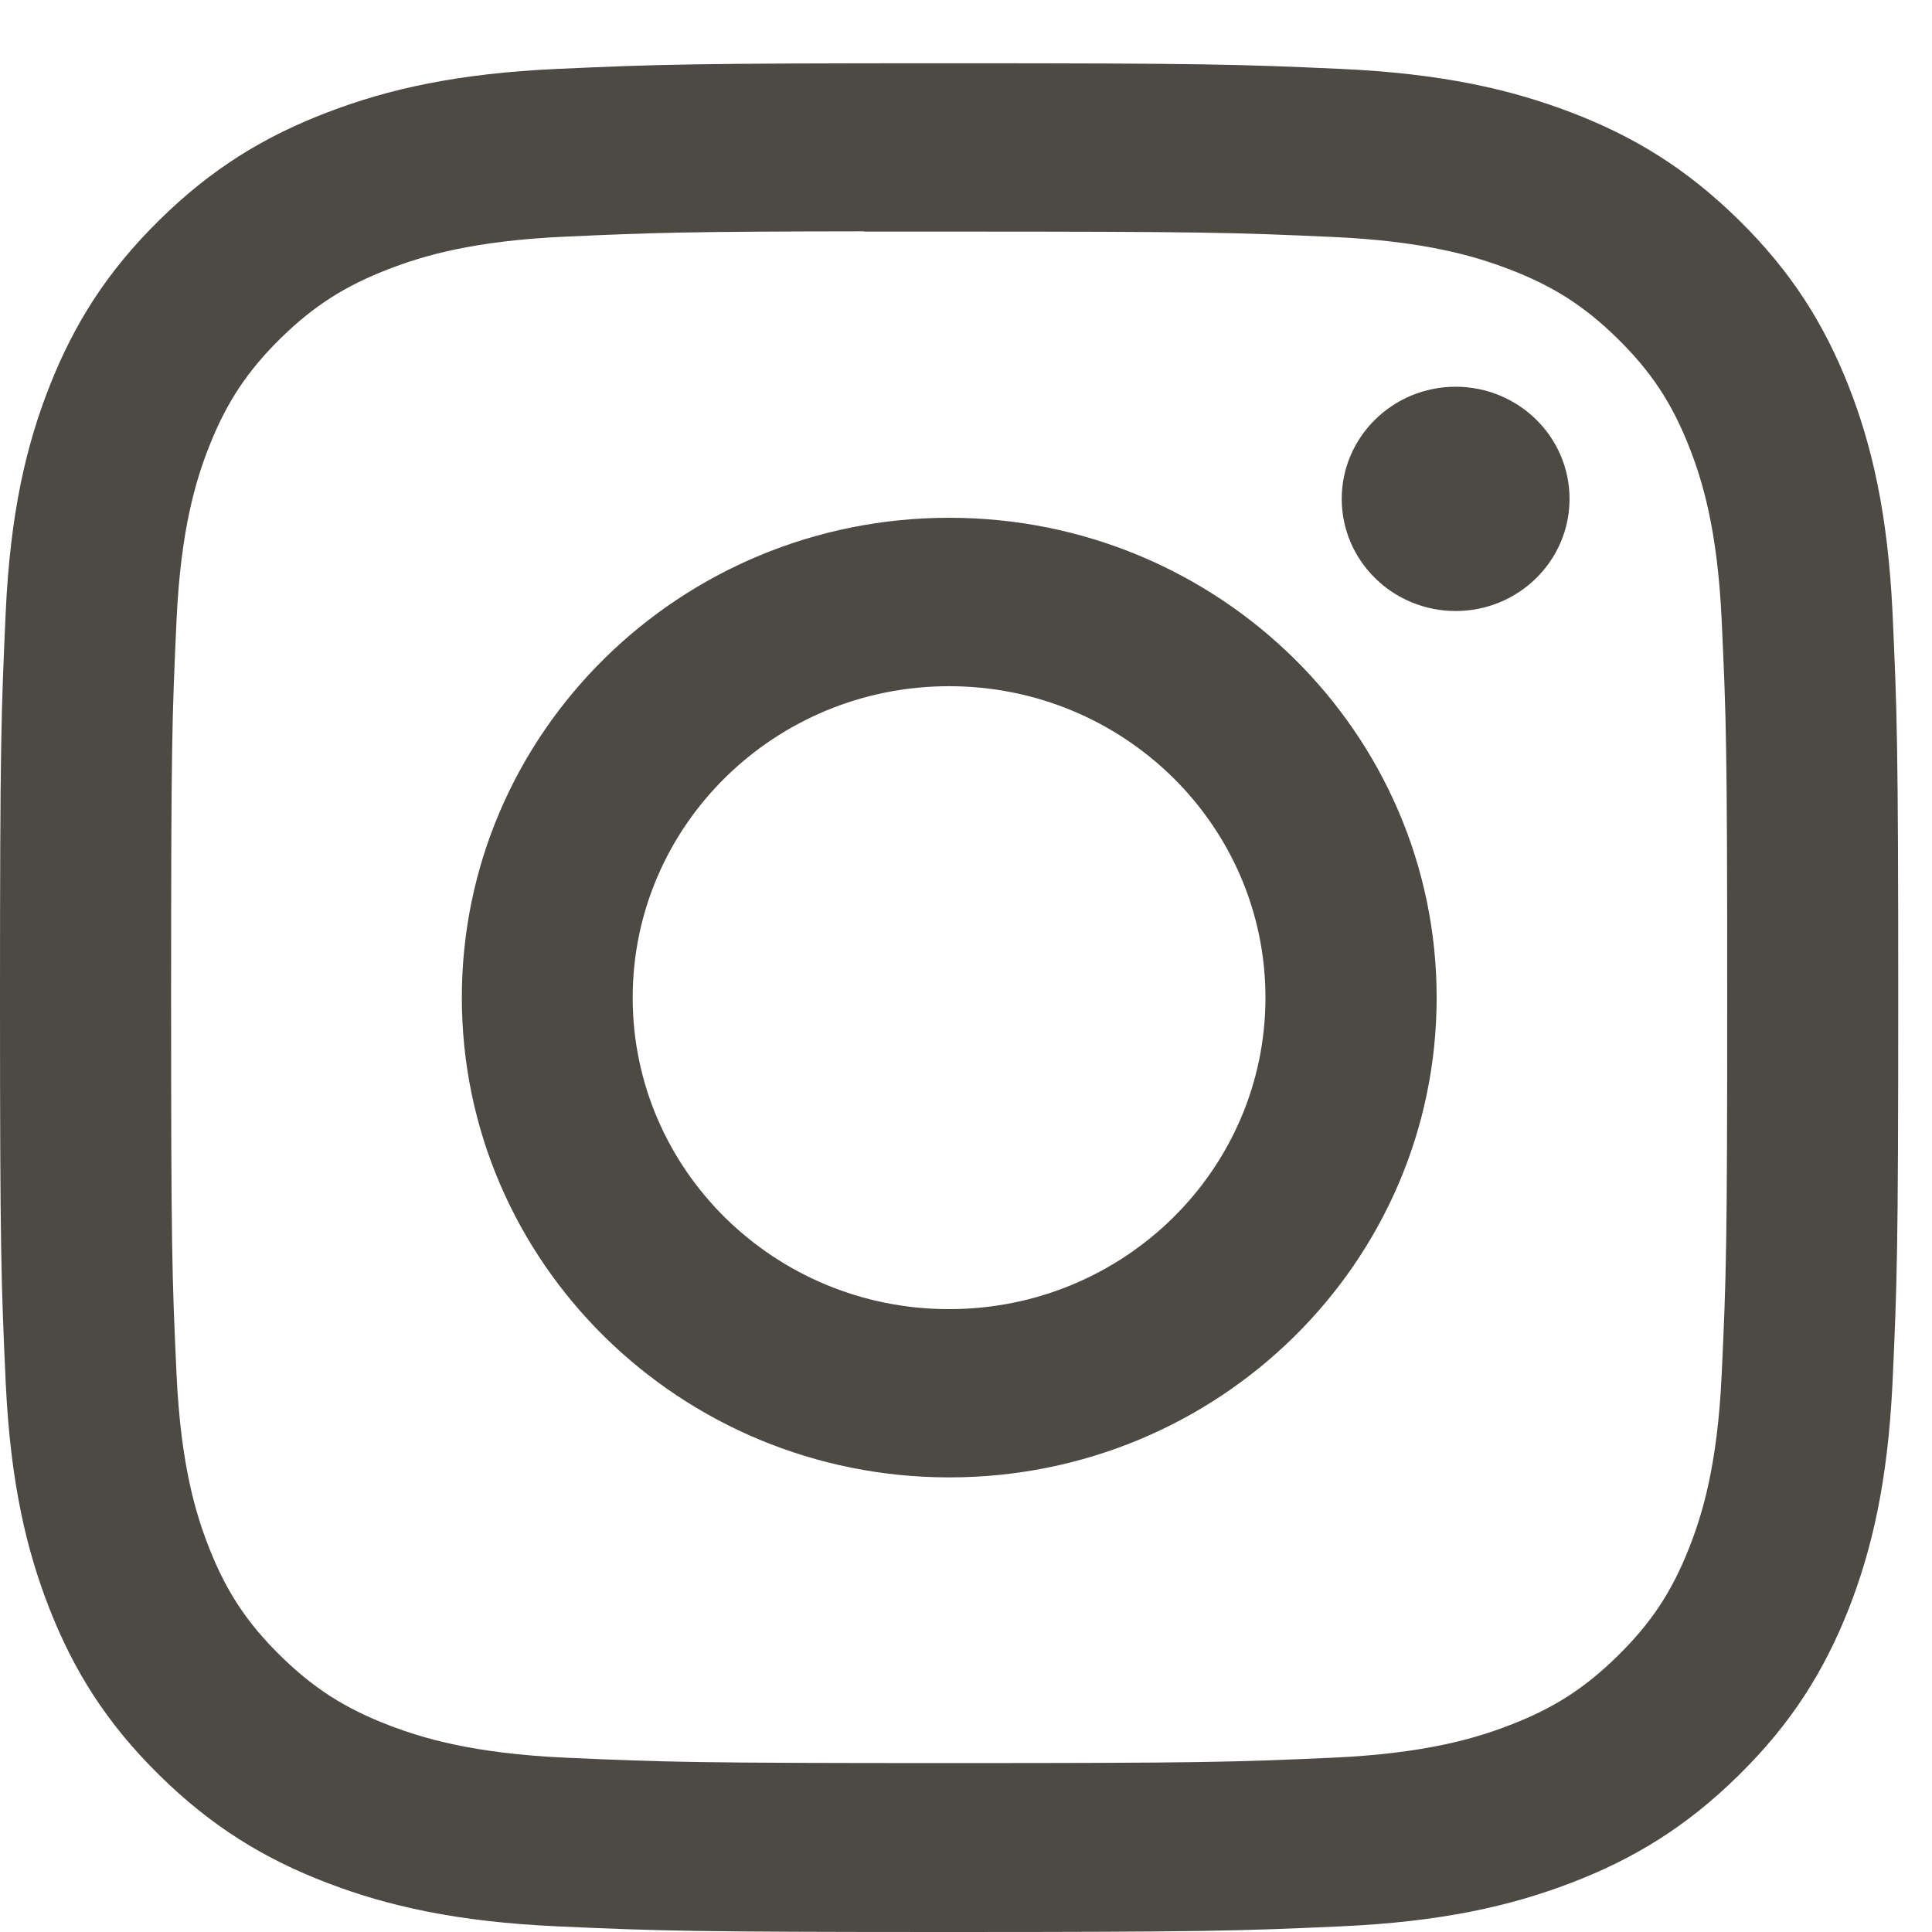 <svg width="23" height="23" viewBox="0 0 23 23" fill="none" xmlns="http://www.w3.org/2000/svg">
<path fill-rule="evenodd" clip-rule="evenodd" d="M11.3 0.753C8.231 0.753 7.846 0.766 6.641 0.82C5.438 0.874 4.617 1.062 3.899 1.337C3.156 1.621 2.525 2.001 1.897 2.62C1.269 3.238 0.883 3.858 0.593 4.59C0.313 5.297 0.122 6.106 0.068 7.29C0.014 8.476 0 8.856 0 11.877C0 14.898 0.014 15.275 0.068 16.462C0.124 17.646 0.314 18.454 0.593 19.162C0.882 19.893 1.268 20.514 1.896 21.132C2.524 21.751 3.155 22.132 3.897 22.416C4.616 22.691 5.437 22.879 6.64 22.933C7.845 22.987 8.23 23 11.299 23C14.368 23 14.752 22.987 15.957 22.933C17.16 22.879 17.982 22.691 18.701 22.416C19.444 22.132 20.073 21.751 20.701 21.132C21.329 20.514 21.715 19.893 22.005 19.162C22.283 18.454 22.473 17.646 22.53 16.462C22.584 15.276 22.598 14.898 22.598 11.877C22.598 8.856 22.584 8.476 22.53 7.29C22.473 6.106 22.283 5.297 22.005 4.59C21.715 3.858 21.329 3.238 20.701 2.62C20.072 2.001 19.444 1.621 18.7 1.337C17.98 1.062 17.158 0.874 15.955 0.82C14.75 0.766 14.366 0.753 11.297 0.753H11.3ZM10.286 2.757C10.587 2.756 10.922 2.757 11.3 2.757C14.316 2.757 14.674 2.767 15.865 2.821C16.967 2.87 17.565 3.052 17.963 3.204C18.491 3.405 18.866 3.646 19.262 4.036C19.657 4.425 19.902 4.796 20.107 5.315C20.262 5.707 20.446 6.295 20.496 7.38C20.551 8.552 20.562 8.905 20.562 11.873C20.562 14.842 20.551 15.194 20.496 16.367C20.446 17.451 20.262 18.04 20.107 18.431C19.902 18.951 19.657 19.32 19.262 19.709C18.866 20.099 18.491 20.34 17.963 20.541C17.566 20.694 16.967 20.875 15.865 20.925C14.674 20.978 14.316 20.989 11.3 20.989C8.283 20.989 7.925 20.978 6.734 20.925C5.632 20.875 5.034 20.693 4.636 20.541C4.108 20.339 3.732 20.098 3.336 19.709C2.941 19.32 2.696 18.95 2.491 18.431C2.336 18.039 2.152 17.45 2.102 16.366C2.047 15.193 2.037 14.841 2.037 11.87C2.037 8.9 2.047 8.55 2.102 7.377C2.152 6.292 2.336 5.704 2.491 5.312C2.696 4.793 2.941 4.422 3.336 4.032C3.732 3.643 4.108 3.402 4.636 3.2C5.034 3.047 5.632 2.866 6.734 2.817C7.776 2.77 8.18 2.756 10.286 2.754V2.757ZM17.329 4.604C16.581 4.604 15.973 5.202 15.973 5.939C15.973 6.676 16.581 7.274 17.329 7.274C18.078 7.274 18.685 6.676 18.685 5.939C18.685 5.202 18.078 4.604 17.329 4.604V4.604ZM11.301 6.164C8.097 6.164 5.498 8.722 5.498 11.876C5.498 15.031 8.097 17.588 11.301 17.588C14.506 17.588 17.103 15.031 17.103 11.876C17.103 8.722 14.505 6.164 11.301 6.164H11.301ZM11.299 8.169C13.379 8.169 15.065 9.829 15.065 11.877C15.065 13.925 13.379 15.585 11.299 15.585C9.219 15.585 7.532 13.925 7.532 11.877C7.532 9.829 9.219 8.169 11.299 8.169V8.169Z" fill="#4D4A44"/>
</svg>
